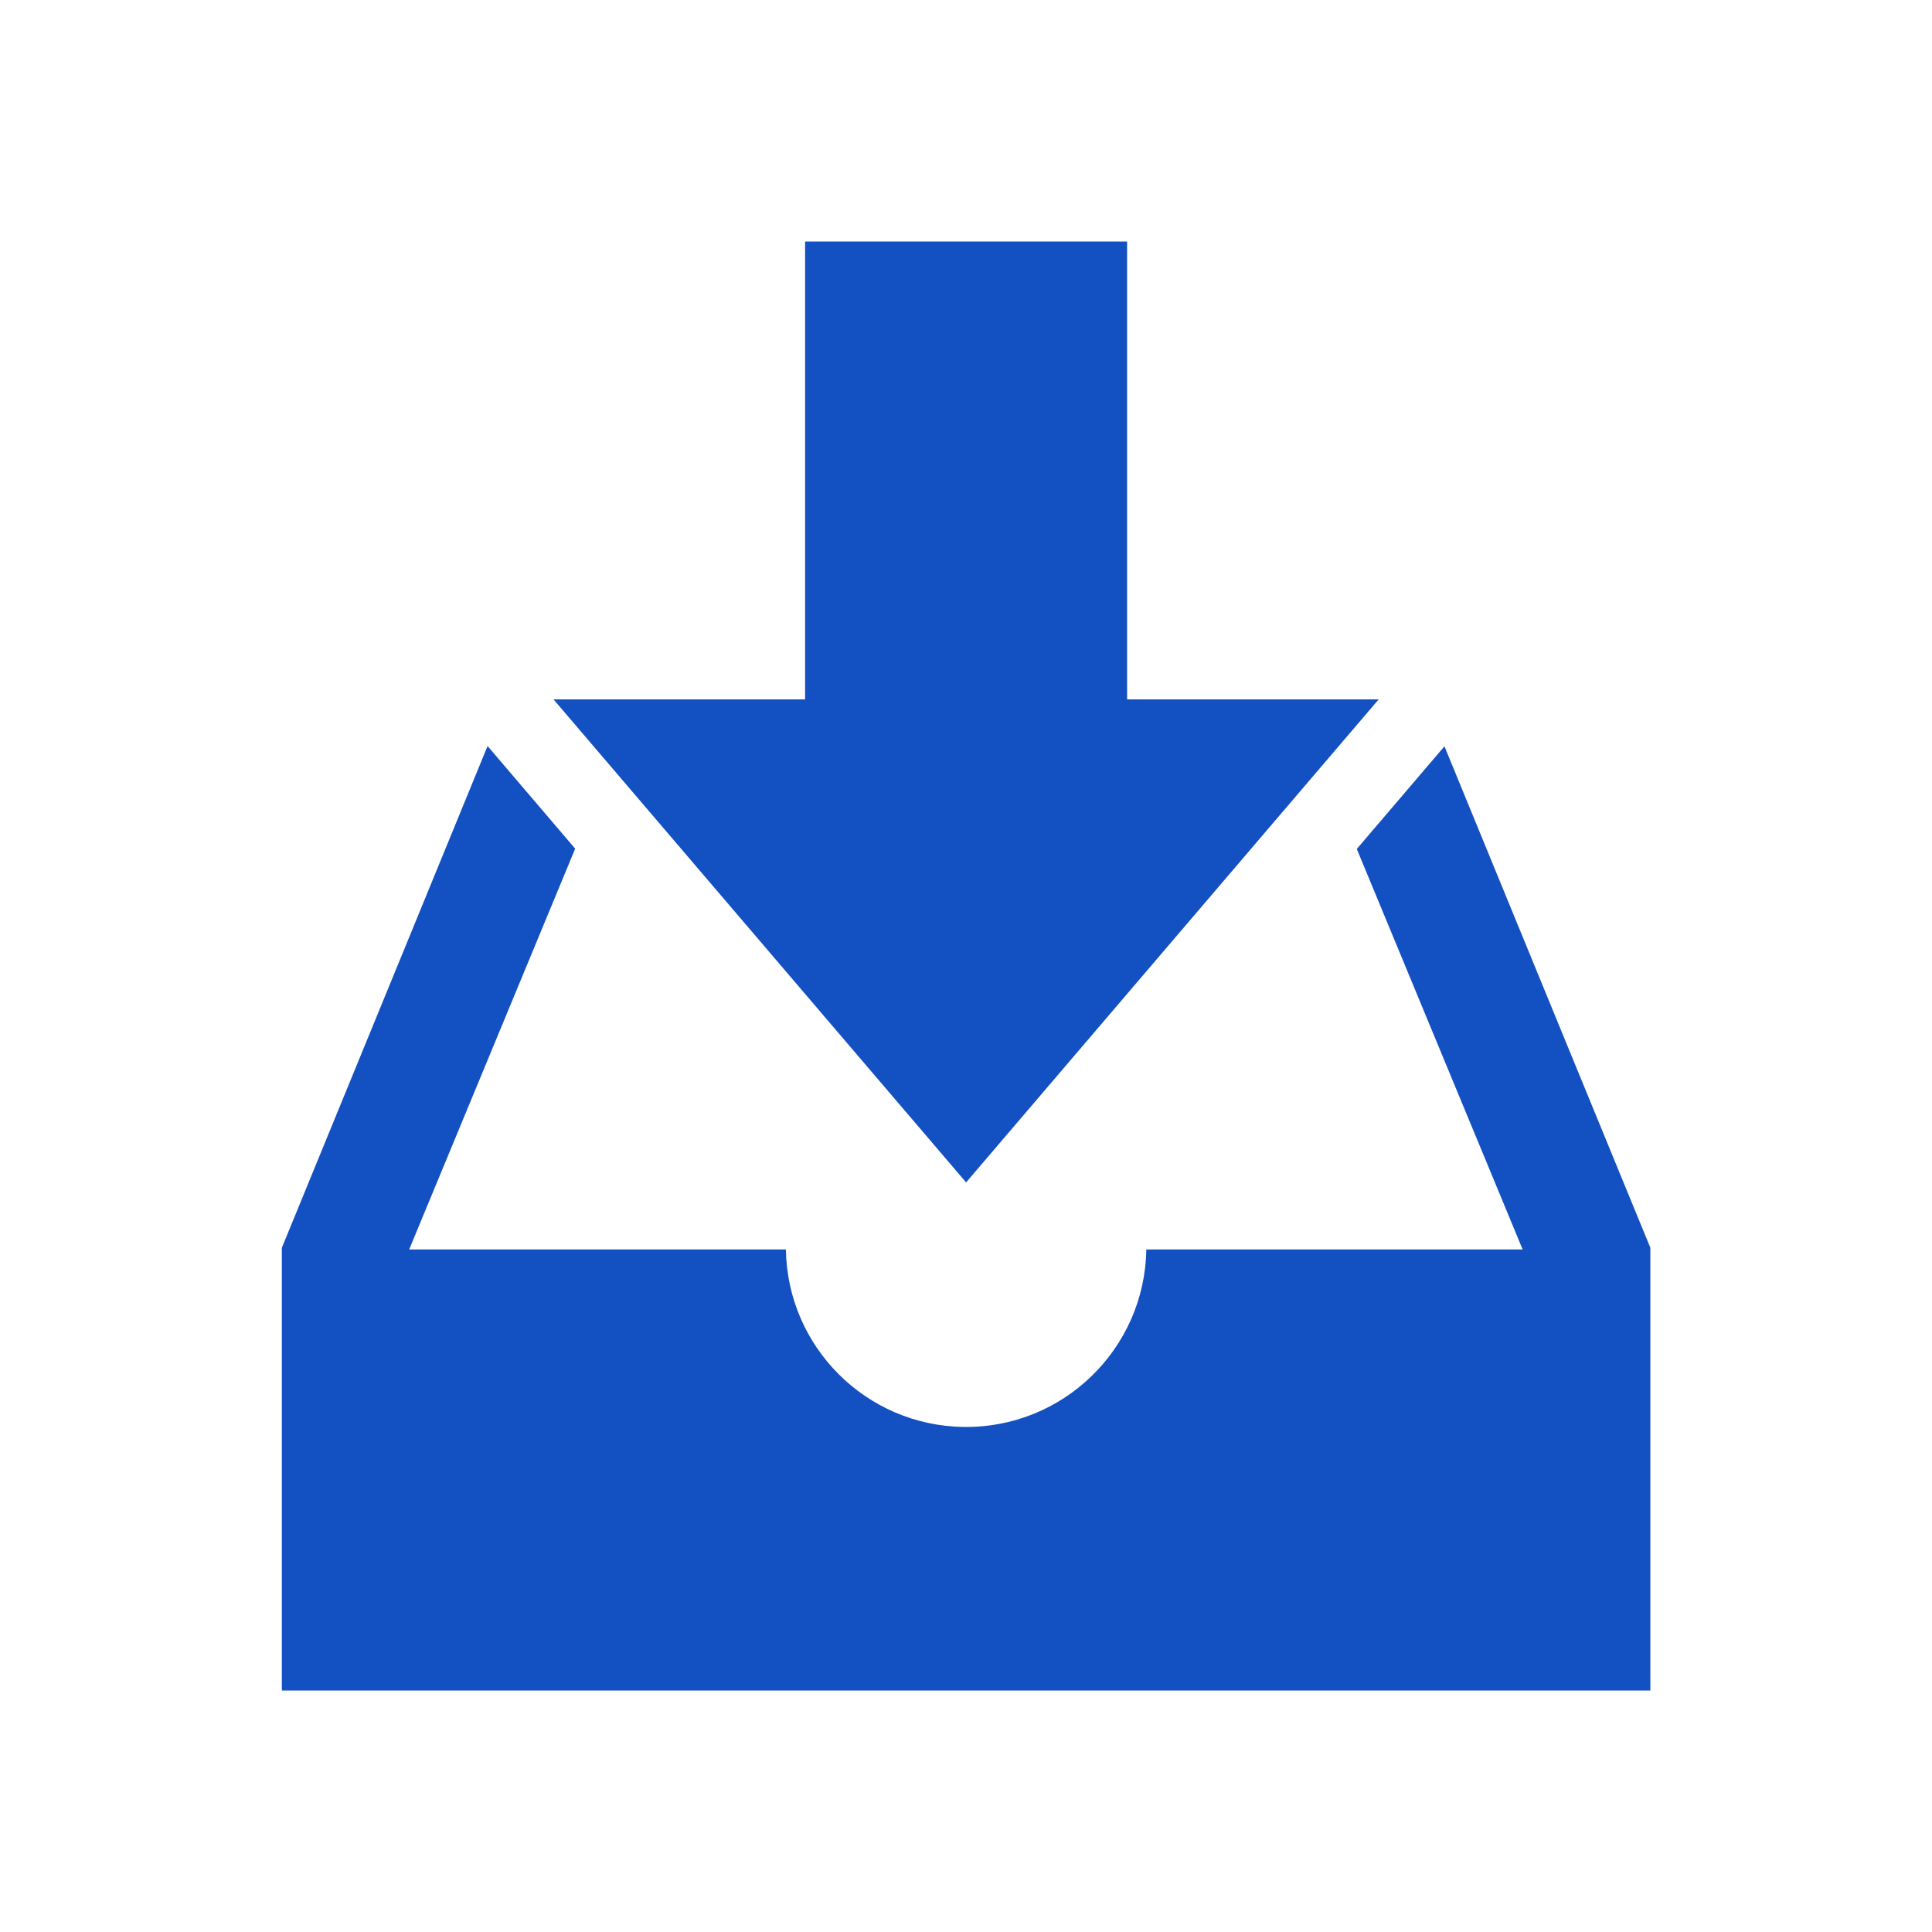 <svg viewBox="0 0 96 96" xmlns="http://www.w3.org/2000/svg" xmlns:xlink="http://www.w3.org/1999/xlink" id="Icons_Inbox1" overflow="hidden"><path d="M71.774 37.084 67.418 42.184 75.659 62.084 56.959 62.084C56.885 67.029 52.816 70.978 47.871 70.904 43.03 70.832 39.123 66.925 39.051 62.084L20.332 62.084 28.58 42.17 24.227 37.07 14.005 62 14.005 84 82.005 84 82.005 62Z" fill="#1350c1"/><path d="M68.505 34.753 56.005 34.753 56.005 12 40.005 12 40.005 34.753 27.505 34.753 48.005 58.753 68.505 34.753Z" fill="#1350c1"/></svg>